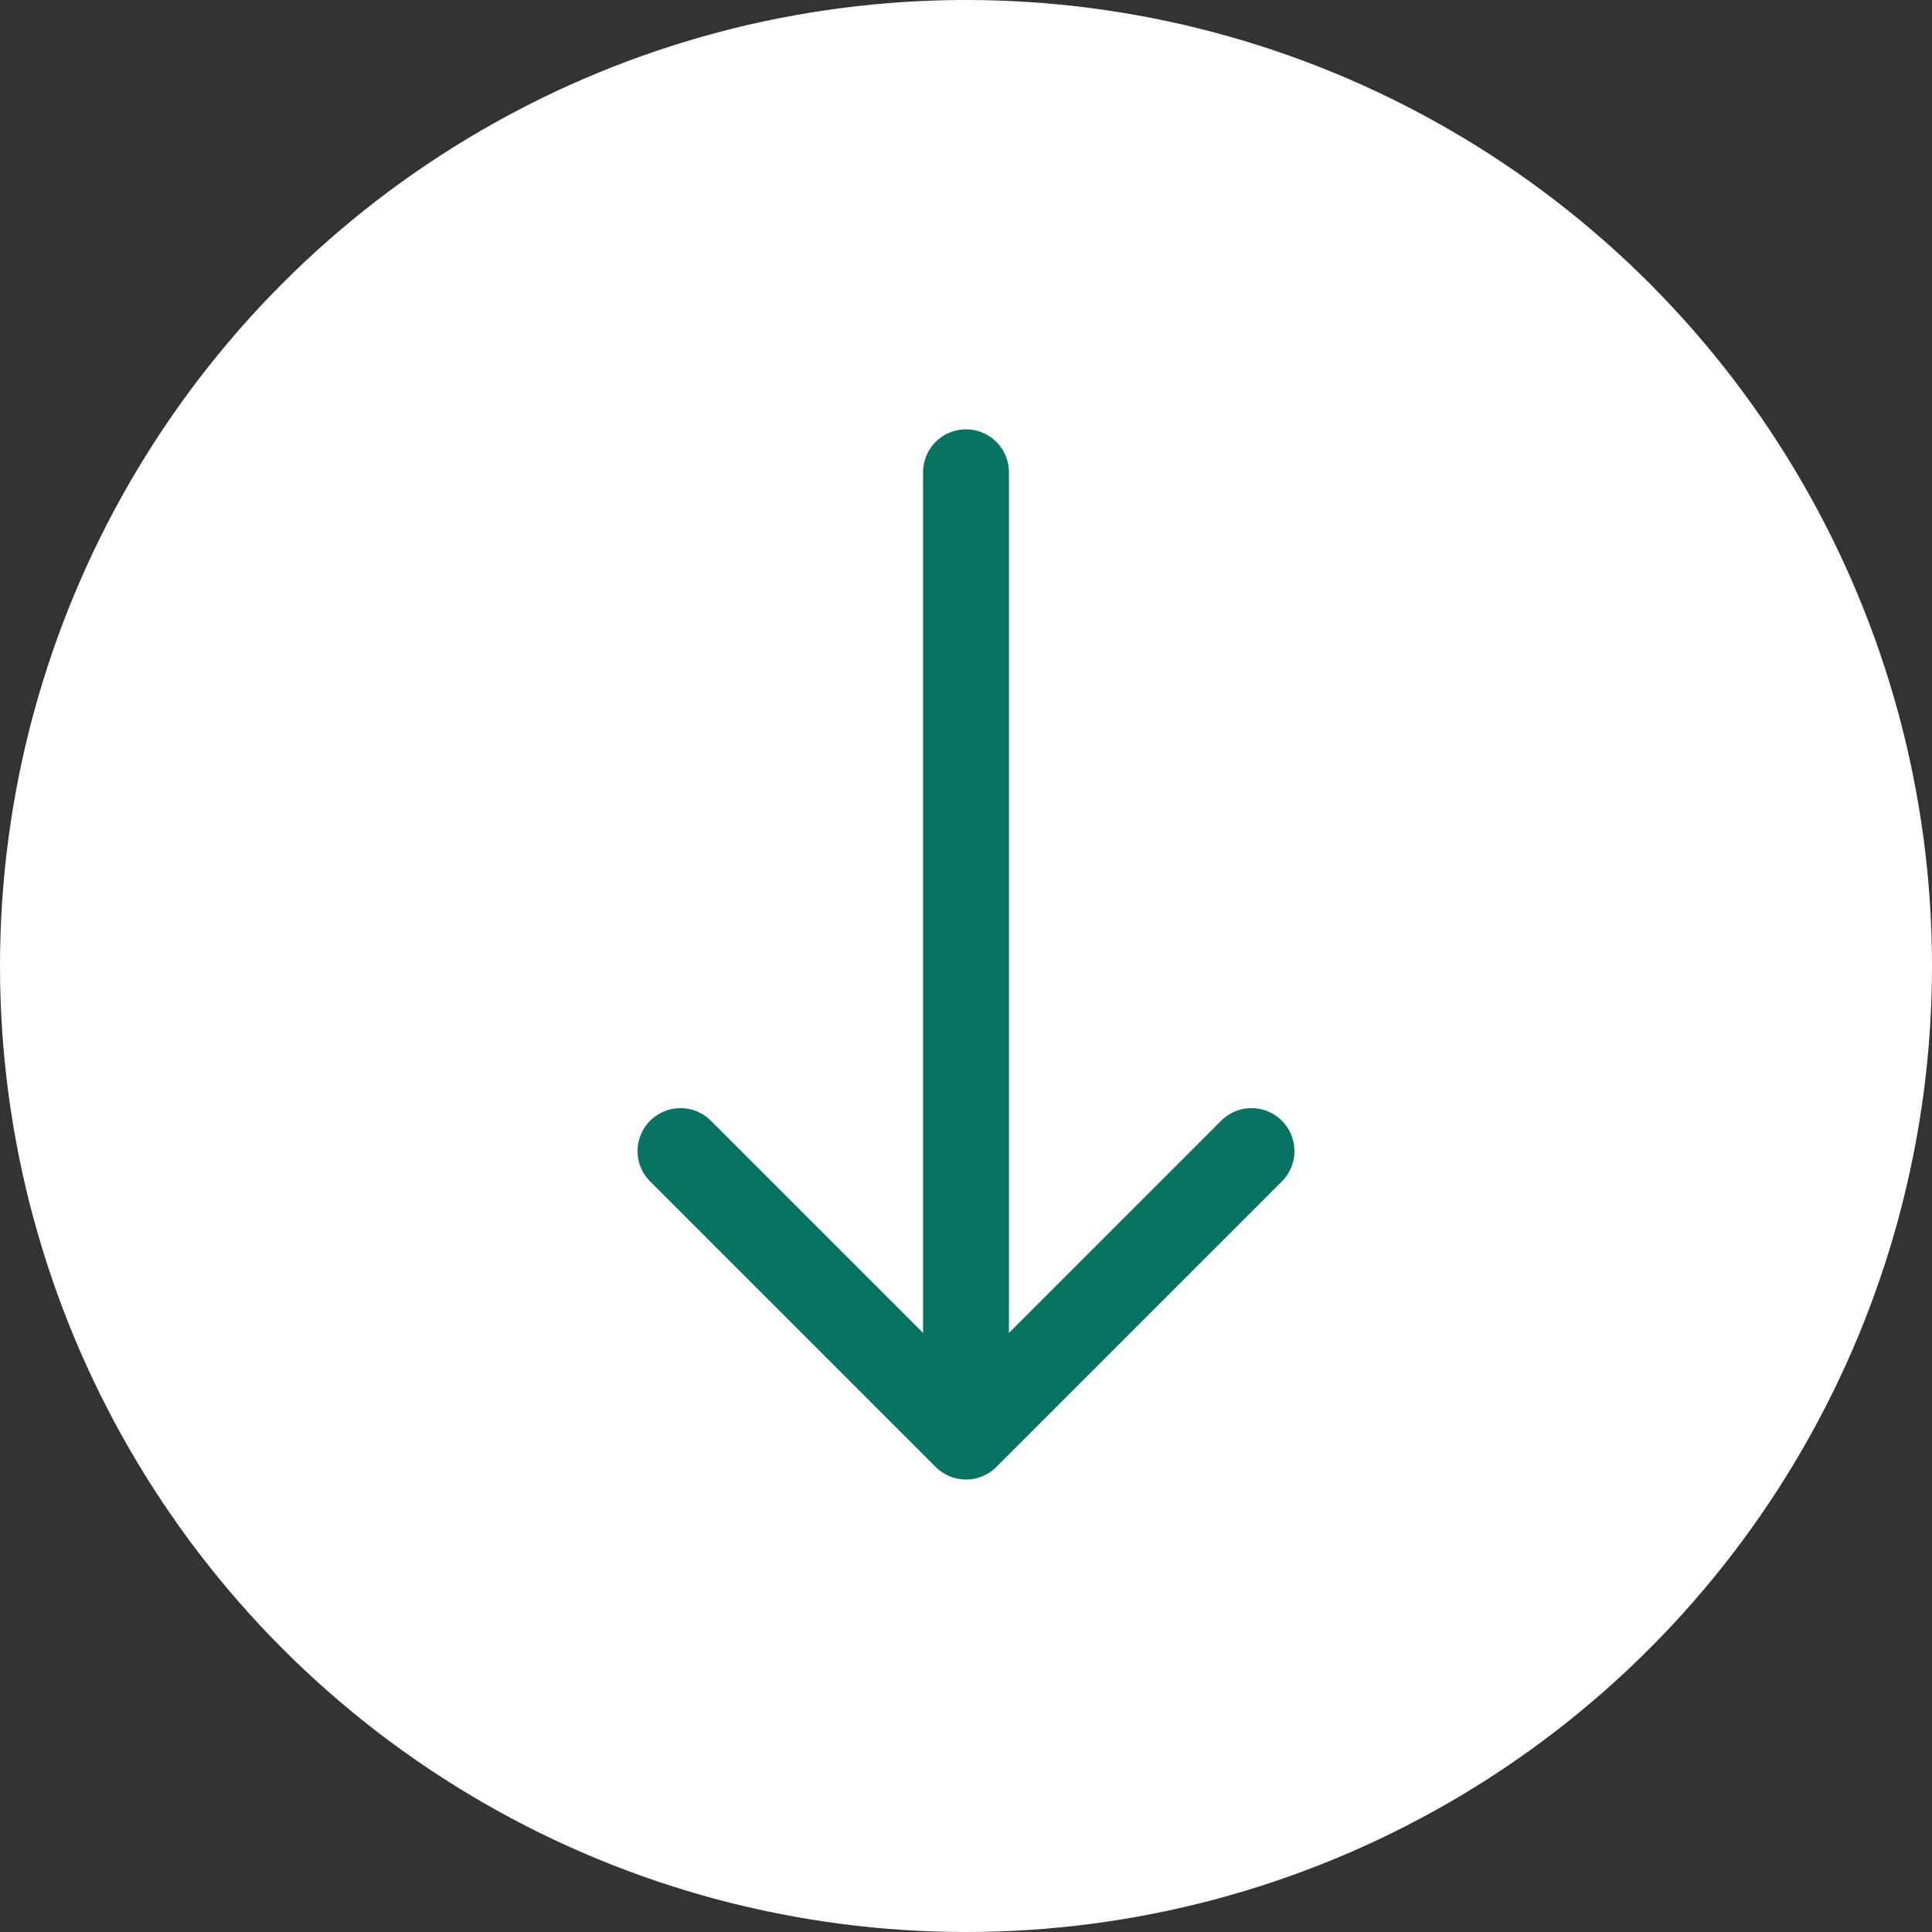 <svg width="45" height="45" viewBox="0 0 45 45" fill="none" xmlns="http://www.w3.org/2000/svg">
<rect x="0" y="0" width="45" height="45" fill="#333333" stroke="none"/>
<circle cx="22.5" cy="22.5" r="22.5" fill="white"/>
<path d="M15.85 26.811L22.5 33.461L29.15 26.811" stroke="#077363" stroke-width="2" stroke-linecap="round" stroke-linejoin="round"/>
<path d="M22.5 32.821L22.5 11" stroke="#077363" stroke-width="2" stroke-linecap="round"/>
</svg>
